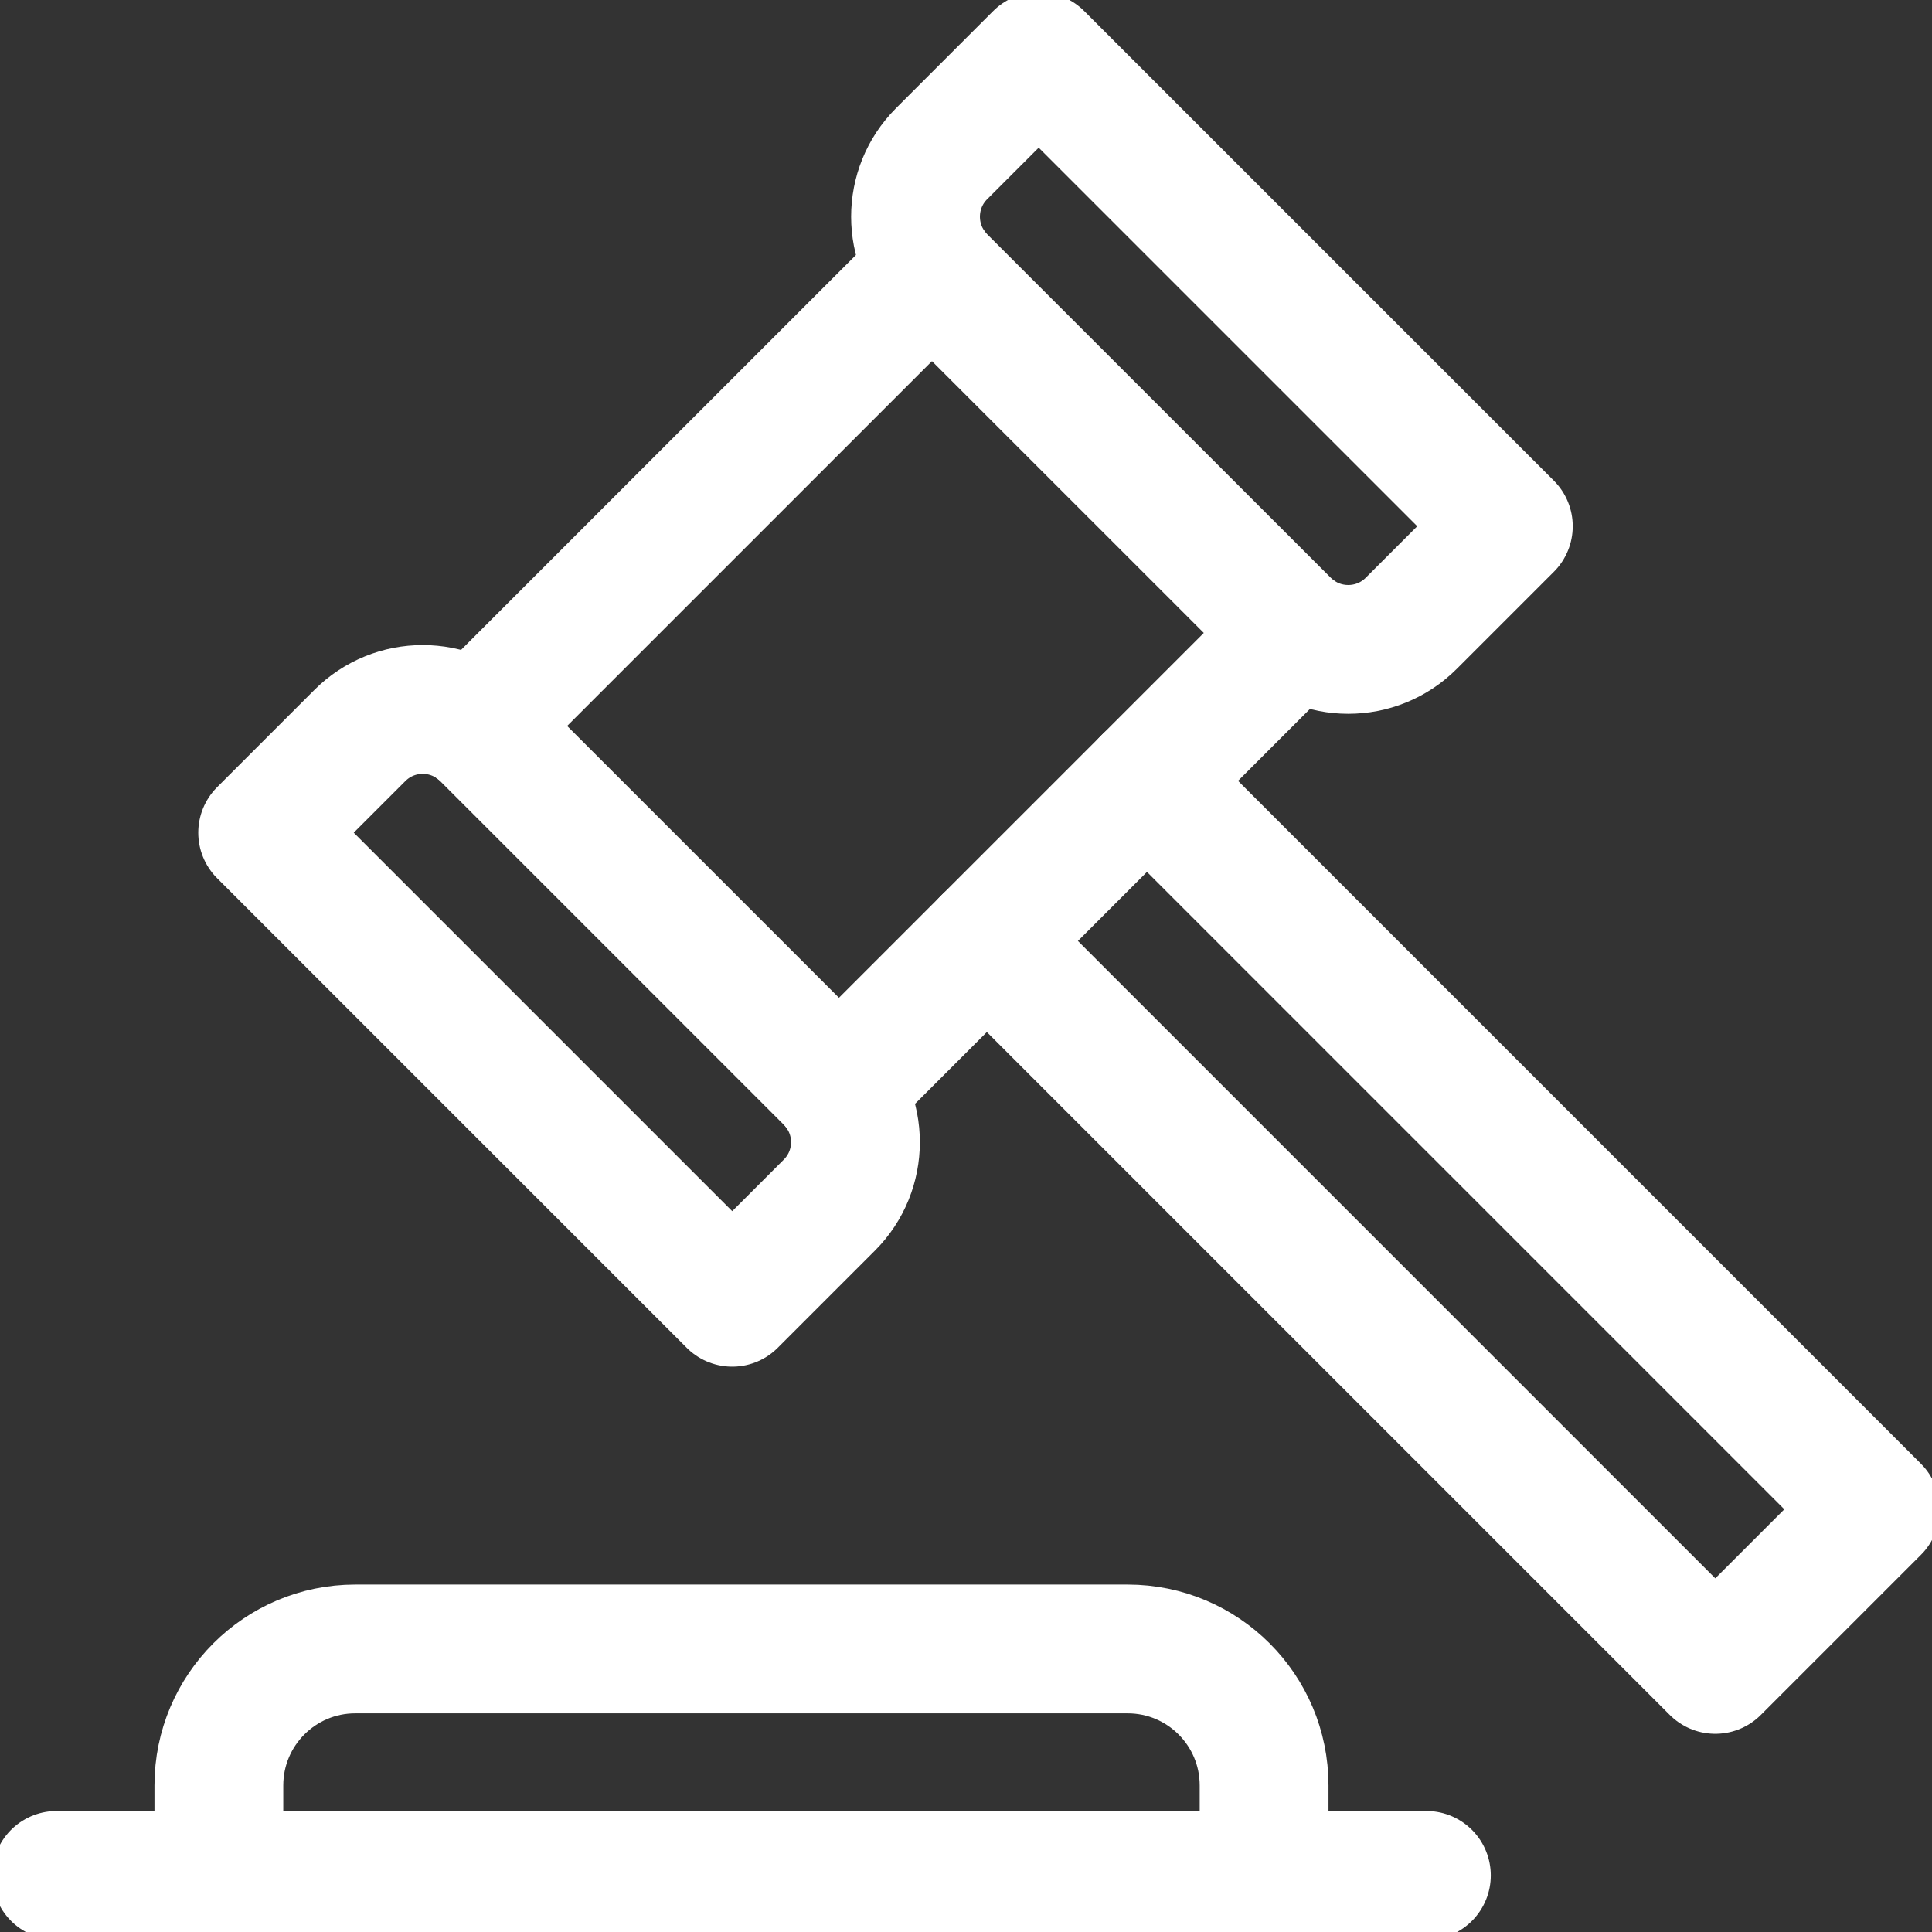 <svg width="24" height="24" viewBox="0 0 24 24" fill="none" xmlns="http://www.w3.org/2000/svg">
<rect x="0" y="0" width="24" height="24" fill="#333333" stroke="none"/>
<g clip-path="url(#clip0_2937_43763)">
<path d="M10.302 14.971L9.096 16.177L3.263 10.344L4.469 9.138C4.901 8.705 5.602 8.705 6.034 9.138L10.302 13.406C10.735 13.838 10.735 14.539 10.302 14.971Z" stroke="white" stroke-width="1.6" stroke-miterlimit="10" stroke-linecap="round" stroke-linejoin="round"/>
<path d="M17.531 7.743L18.737 6.537L12.903 0.703L11.697 1.909C11.265 2.341 11.265 3.042 11.697 3.475L15.966 7.743C16.398 8.175 17.099 8.175 17.531 7.743Z" stroke="white" stroke-width="1.6" stroke-miterlimit="10" stroke-linecap="round" stroke-linejoin="round"/>
<path d="M11.586 3.346L5.905 9.027" stroke="white" stroke-width="1.6" stroke-miterlimit="10" stroke-linecap="round" stroke-linejoin="round"/>
<path d="M16.094 7.854L10.413 13.535" stroke="white" stroke-width="1.6" stroke-miterlimit="10" stroke-linecap="round" stroke-linejoin="round"/>
<path d="M14.248 9.7L23.297 18.749L21.308 20.738L12.259 11.689" stroke="white" stroke-width="1.6" stroke-miterlimit="10" stroke-linecap="round" stroke-linejoin="round"/>
<path d="M17.719 23.297H0.703" stroke="white" stroke-width="1.6" stroke-miterlimit="10" stroke-linecap="round" stroke-linejoin="round"/>
<path d="M15.703 23.297H2.719V22.179C2.719 21.243 3.478 20.484 4.413 20.484H14.008C14.944 20.484 15.703 21.243 15.703 22.179V23.297Z" stroke="white" stroke-width="1.6" stroke-miterlimit="10" stroke-linecap="round" stroke-linejoin="round"/>
</g>
<defs>
<clipPath id="clip0_2937_43763">
<rect width="24" height="24" fill="white"/>
</clipPath>
</defs>
</svg>
